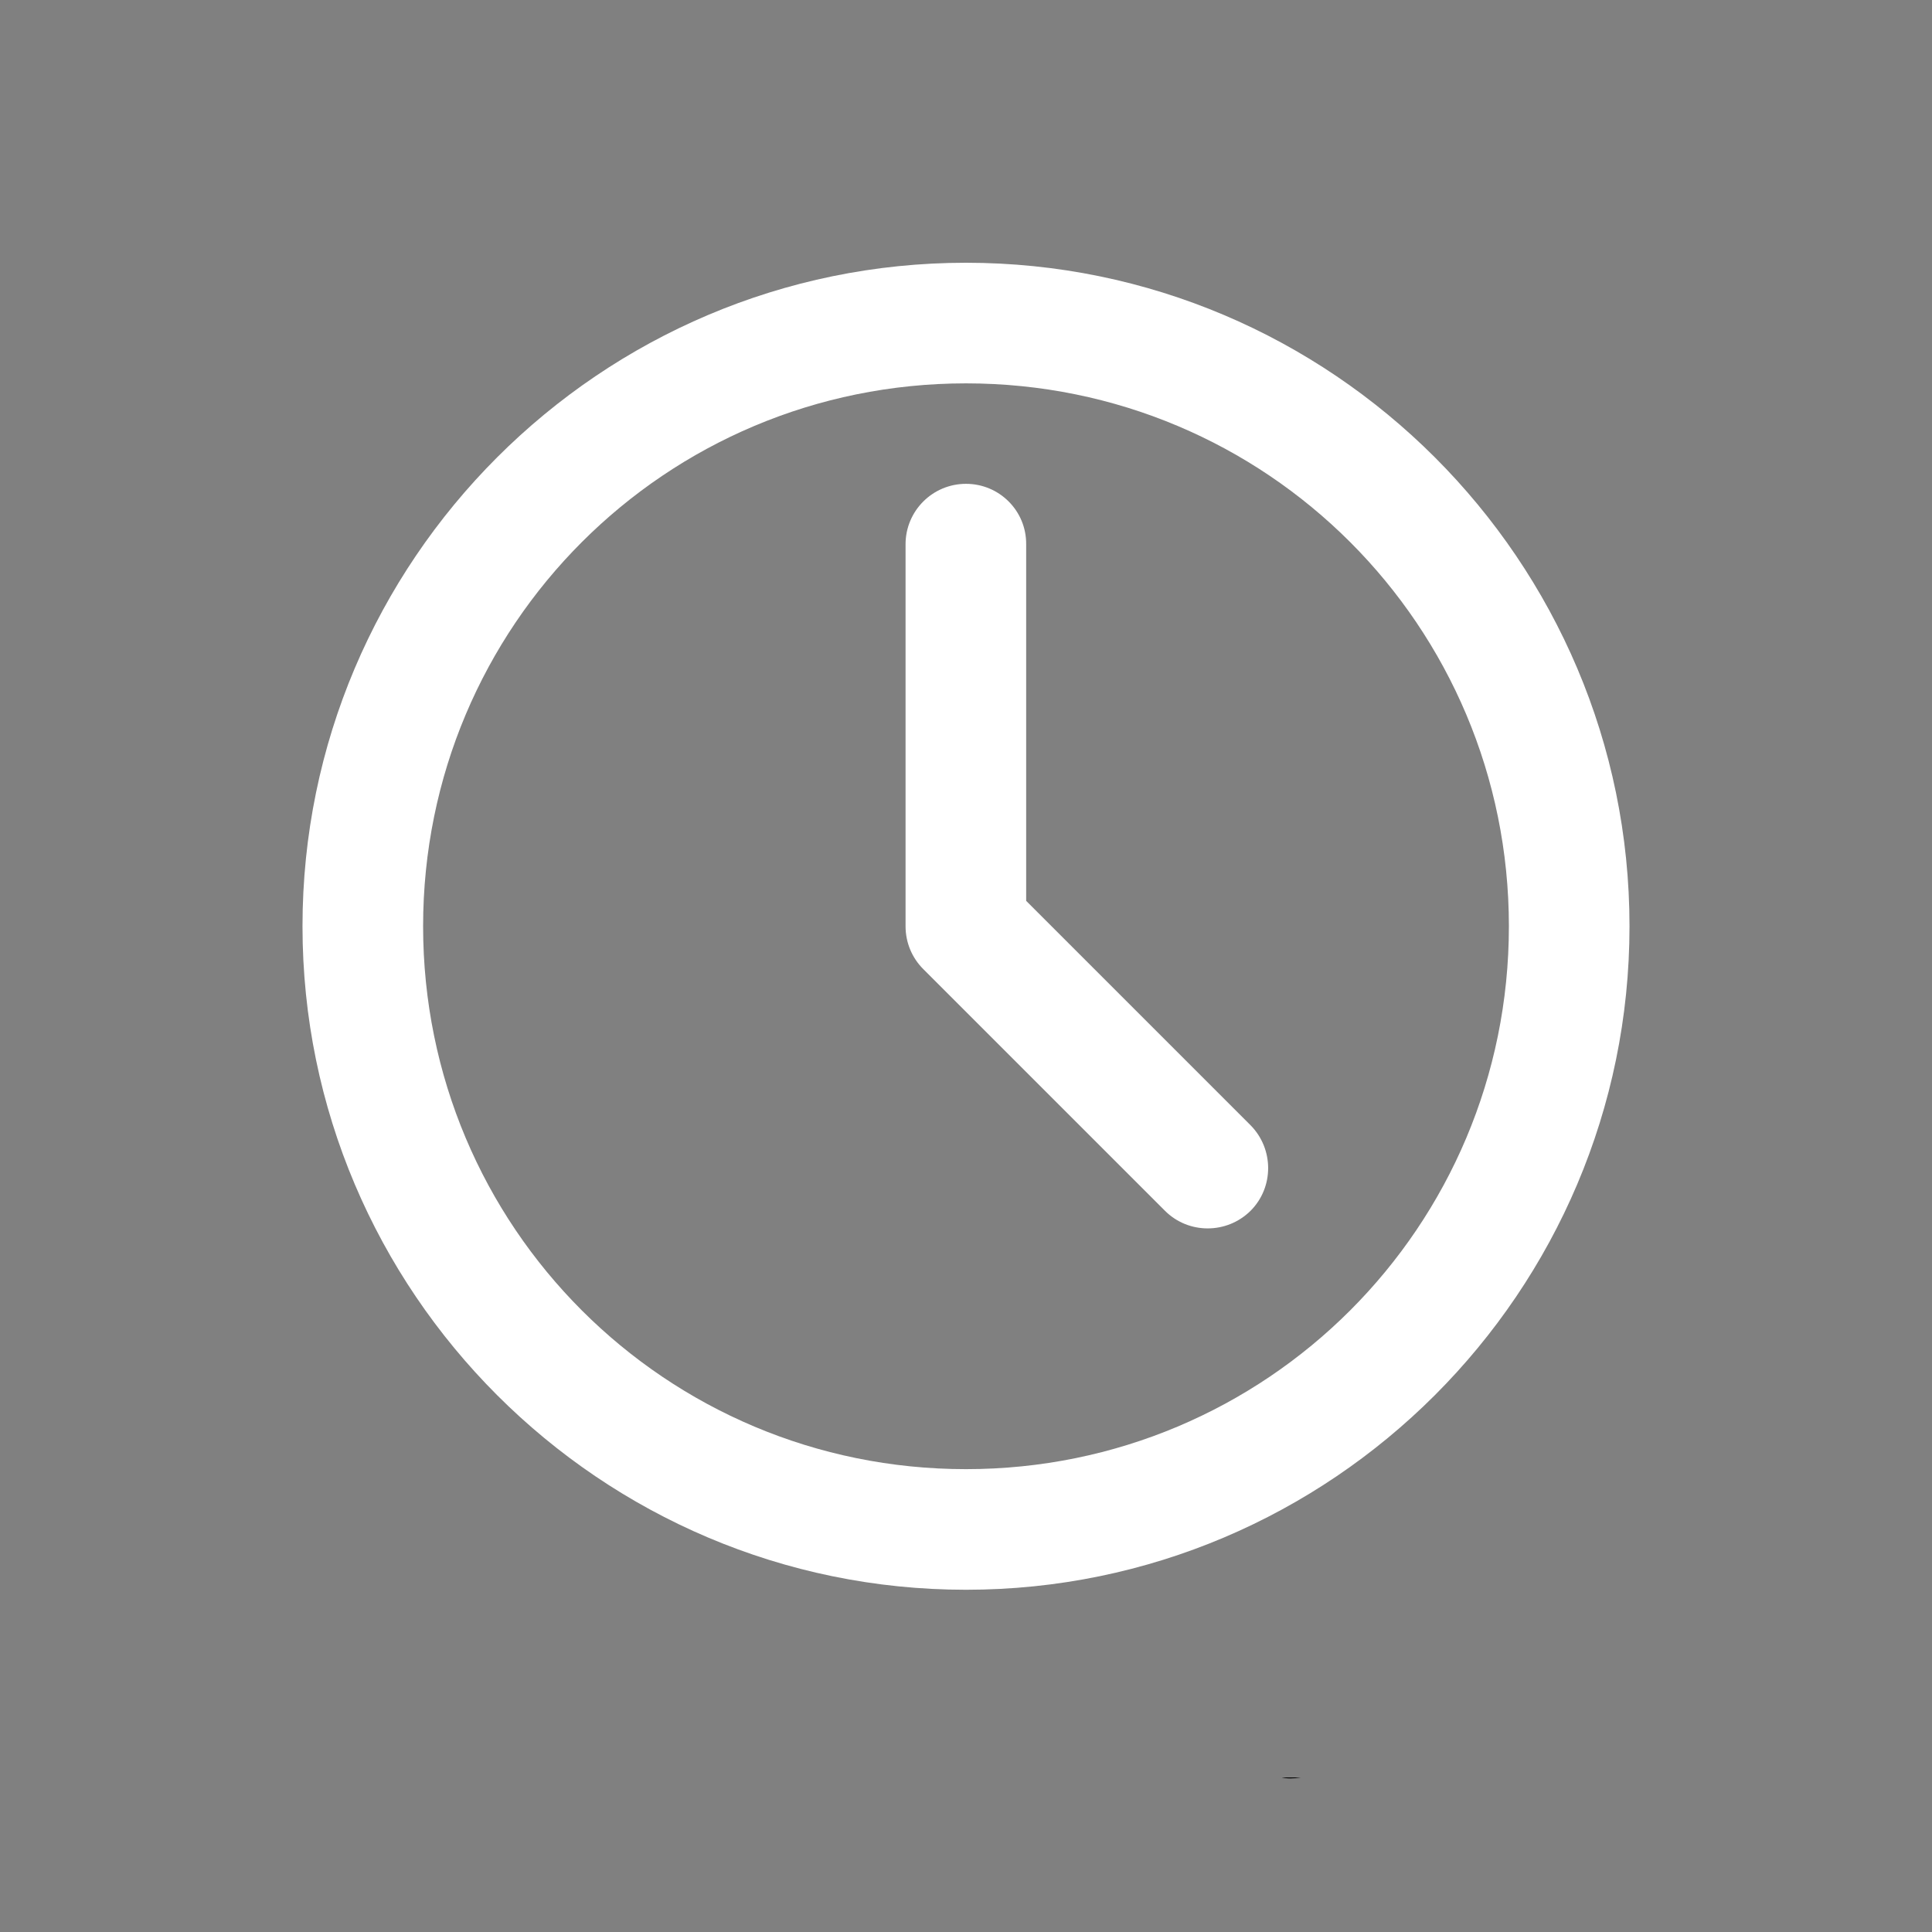 <?xml version="1.0" encoding="UTF-8"?> <!-- Generator: Adobe Illustrator 24.1.2, SVG Export Plug-In . SVG Version: 6.00 Build 0) --> <svg xmlns="http://www.w3.org/2000/svg" xmlns:xlink="http://www.w3.org/1999/xlink" id="Layer_1" x="0px" y="0px" viewBox="0 0 700 700" style="enable-background:new 0 0 700 700;" xml:space="preserve"><rect x="0" y="0" width="700" height="700" fill="#808080" stroke="none"/> <style type="text/css"> .st0{fill:#FFFFFF;} </style> <symbol id="a" viewBox="-8.2 -8 16.4 16.1"> <path d="M8.2-0.1v1.4H-3.2c0.1,1.1,0.5,2,1.2,2.6c0.7,0.6,1.7,0.9,3,0.9c1,0,2.1-0.1,3.2-0.5C5.2,4,6.3,3.6,7.5,2.9v3.8 C6.3,7.1,5.2,7.5,4,7.7C2.9,7.9,1.7,8,0.5,8c-2.8,0-4.9-0.7-6.5-2.1C-7.5,4.5-8.2,2.6-8.2,0c0-2.5,0.8-4.5,2.3-5.9 C-4.4-7.3-2.4-8,0.3-8C2.7-8,4.6-7.3,6-5.9C7.5-4.4,8.2-2.5,8.2-0.1L8.2-0.1z M3.2-1.7c0-0.9-0.3-1.7-0.8-2.2 C1.8-4.5,1.1-4.8,0.3-4.8c-0.9,0-1.7,0.3-2.3,0.8s-1,1.3-1.1,2.3H3.2z"></path> </symbol> <path class="st0" d="M350,95.2c-132.5,0-240.4,107.9-240.4,240.4C109.6,468.1,217.5,576,350,576s240.4-107.9,240.4-240.4 C590.4,203.1,482.5,95.2,350,95.2L350,95.2z M350,138.9c108.9,0,196.7,87.8,196.7,196.7S458.9,532.3,350,532.3 s-196.7-87.8-196.7-196.7S241.1,138.9,350,138.9z M350,175.3c-12.1,0-21.9,9.8-21.9,21.9v138.4c0,6,2.4,11.5,6.4,15.5l87.6,87.6 c8.5,8.5,22.4,8.5,31,0c8.5-8.5,8.5-22.4,0-31l-81.3-81.3V197.2C371.9,185.1,362.1,175.3,350,175.3L350,175.3z"></path> <g> <defs> <rect id="SVGID_1_" x="457.6" y="644" width="700" height="700"></rect> </defs> <clipPath id="SVGID_2_"> <use xlink:href="#SVGID_1_" style="overflow:visible;"></use> </clipPath> <g style="clip-path:url(#SVGID_2_);"> <use xlink:href="#a" width="16.4" height="16.1" x="-8.2" y="-8" transform="matrix(1 0 0 1 466.993 636.352)" style="overflow:visible;"></use> </g> </g> </svg> 